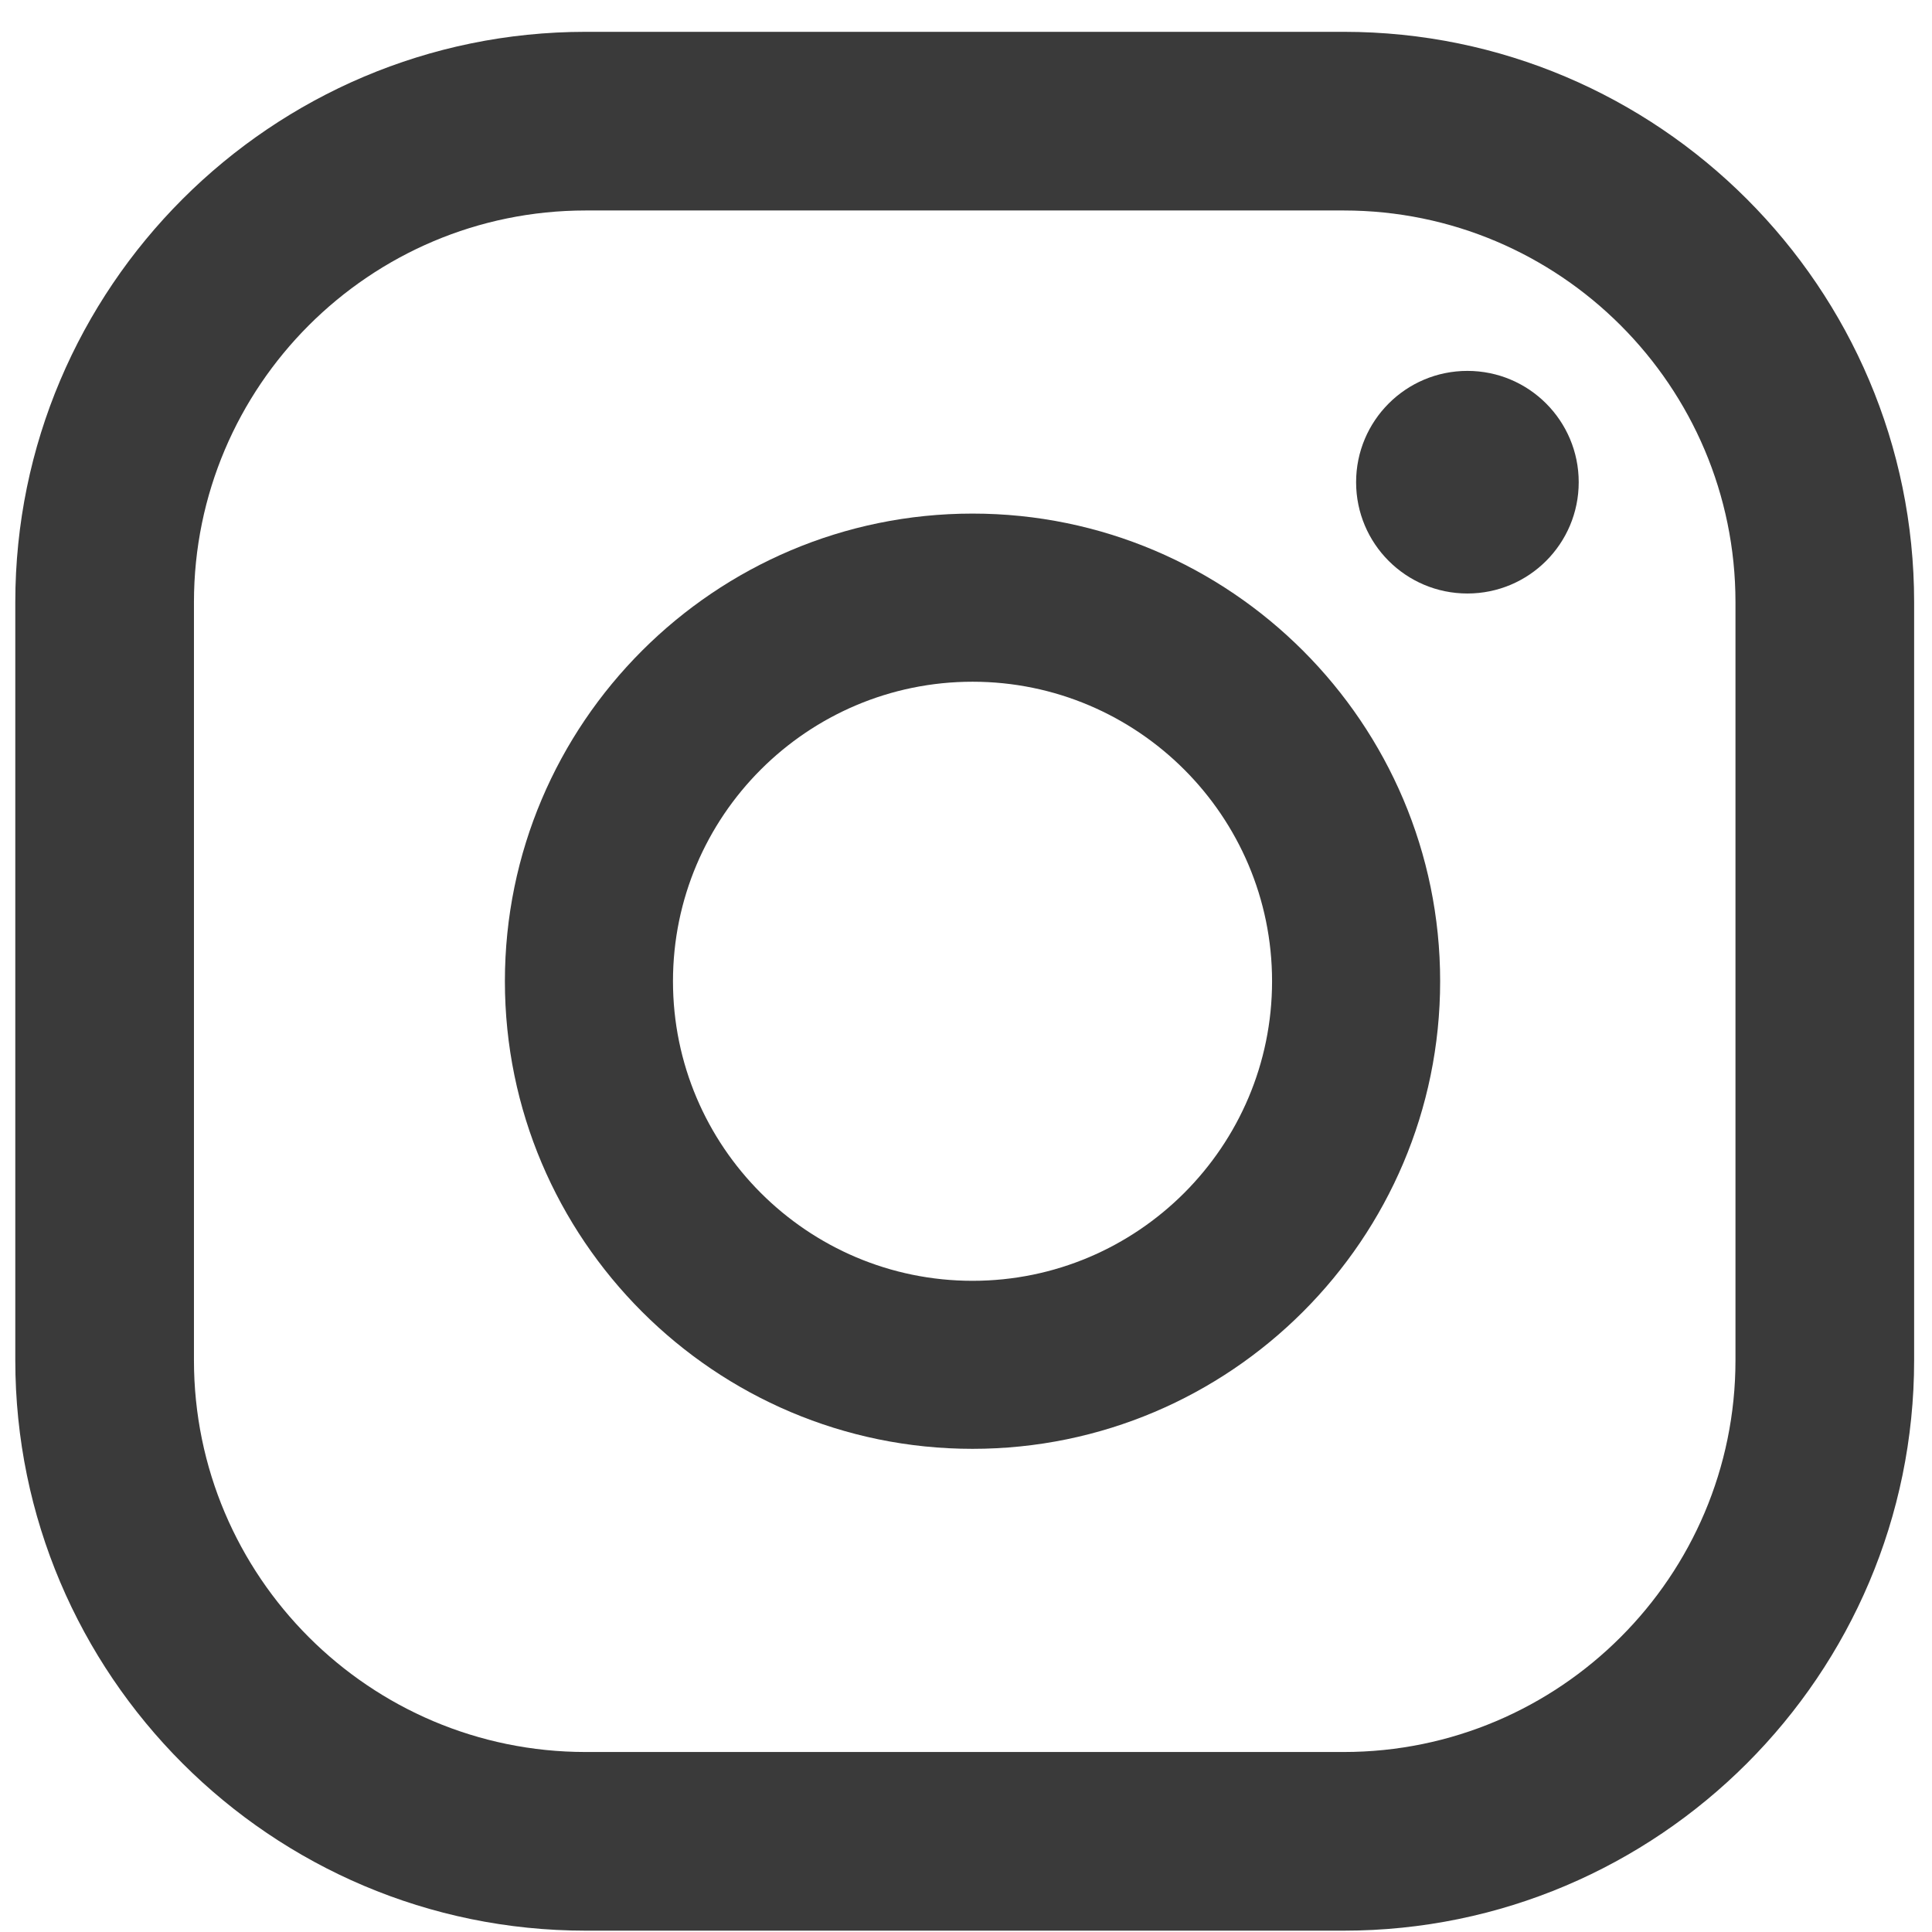 <?xml version="1.0" encoding="UTF-8"?>
<svg width="36px" height="36px" viewBox="0 0 36 36" version="1.1" xmlns="http://www.w3.org/2000/svg" xmlns:xlink="http://www.w3.org/1999/xlink">
    <title>Group 2</title>
    <g id="Symbols---Not-for-Review" stroke="none" stroke-width="1" fill="none" fill-rule="evenodd">
        <g id="Footer/Footer-Mobile" transform="translate(-176, -840)" fill="#3A3A3A">
            <g id="Group-2" transform="translate(176.285, 840.593)">
                <path d="M27.058,6.318 C25.912,6.318 24.984,7.247 24.984,8.392 C24.984,9.538 25.912,10.466 27.058,10.466 C28.204,10.466 29.132,9.538 29.132,8.392 C29.132,7.247 28.204,6.318 27.058,6.318" id="Fill-1"></path>
                <path d="M17.837,23.273 C14.759,23.273 12.255,20.768 12.255,17.691 C12.255,14.614 14.759,12.11 17.837,12.11 C20.914,12.11 23.418,14.614 23.418,17.691 C23.418,20.768 20.914,23.273 17.837,23.273 M17.837,8.977 C13.032,8.977 9.123,12.886 9.123,17.691 C9.123,22.495 13.032,26.404 17.837,26.404 C22.641,26.404 26.55,22.495 26.55,17.691 C26.55,12.886 22.641,8.977 17.837,8.977" id="Fill-3"></path>
                <path d="M10.628,3.329 C6.603,3.329 3.329,6.603 3.329,10.628 L3.329,24.754 C3.329,28.779 6.603,32.053 10.628,32.053 L24.754,32.053 C28.779,32.053 32.053,28.779 32.053,24.754 L32.053,10.628 C32.053,6.603 28.779,3.329 24.754,3.329 L10.628,3.329 Z M24.754,35.382 L10.628,35.382 C4.768,35.382 0,30.614 0,24.754 L0,10.628 C0,4.768 4.768,0 10.628,0 L24.754,0 C30.614,0 35.382,4.768 35.382,10.628 L35.382,24.754 C35.382,30.614 30.614,35.382 24.754,35.382 L24.754,35.382 Z" id="Fill-5"></path>
            </g>
        </g>
    </g>
</svg>
